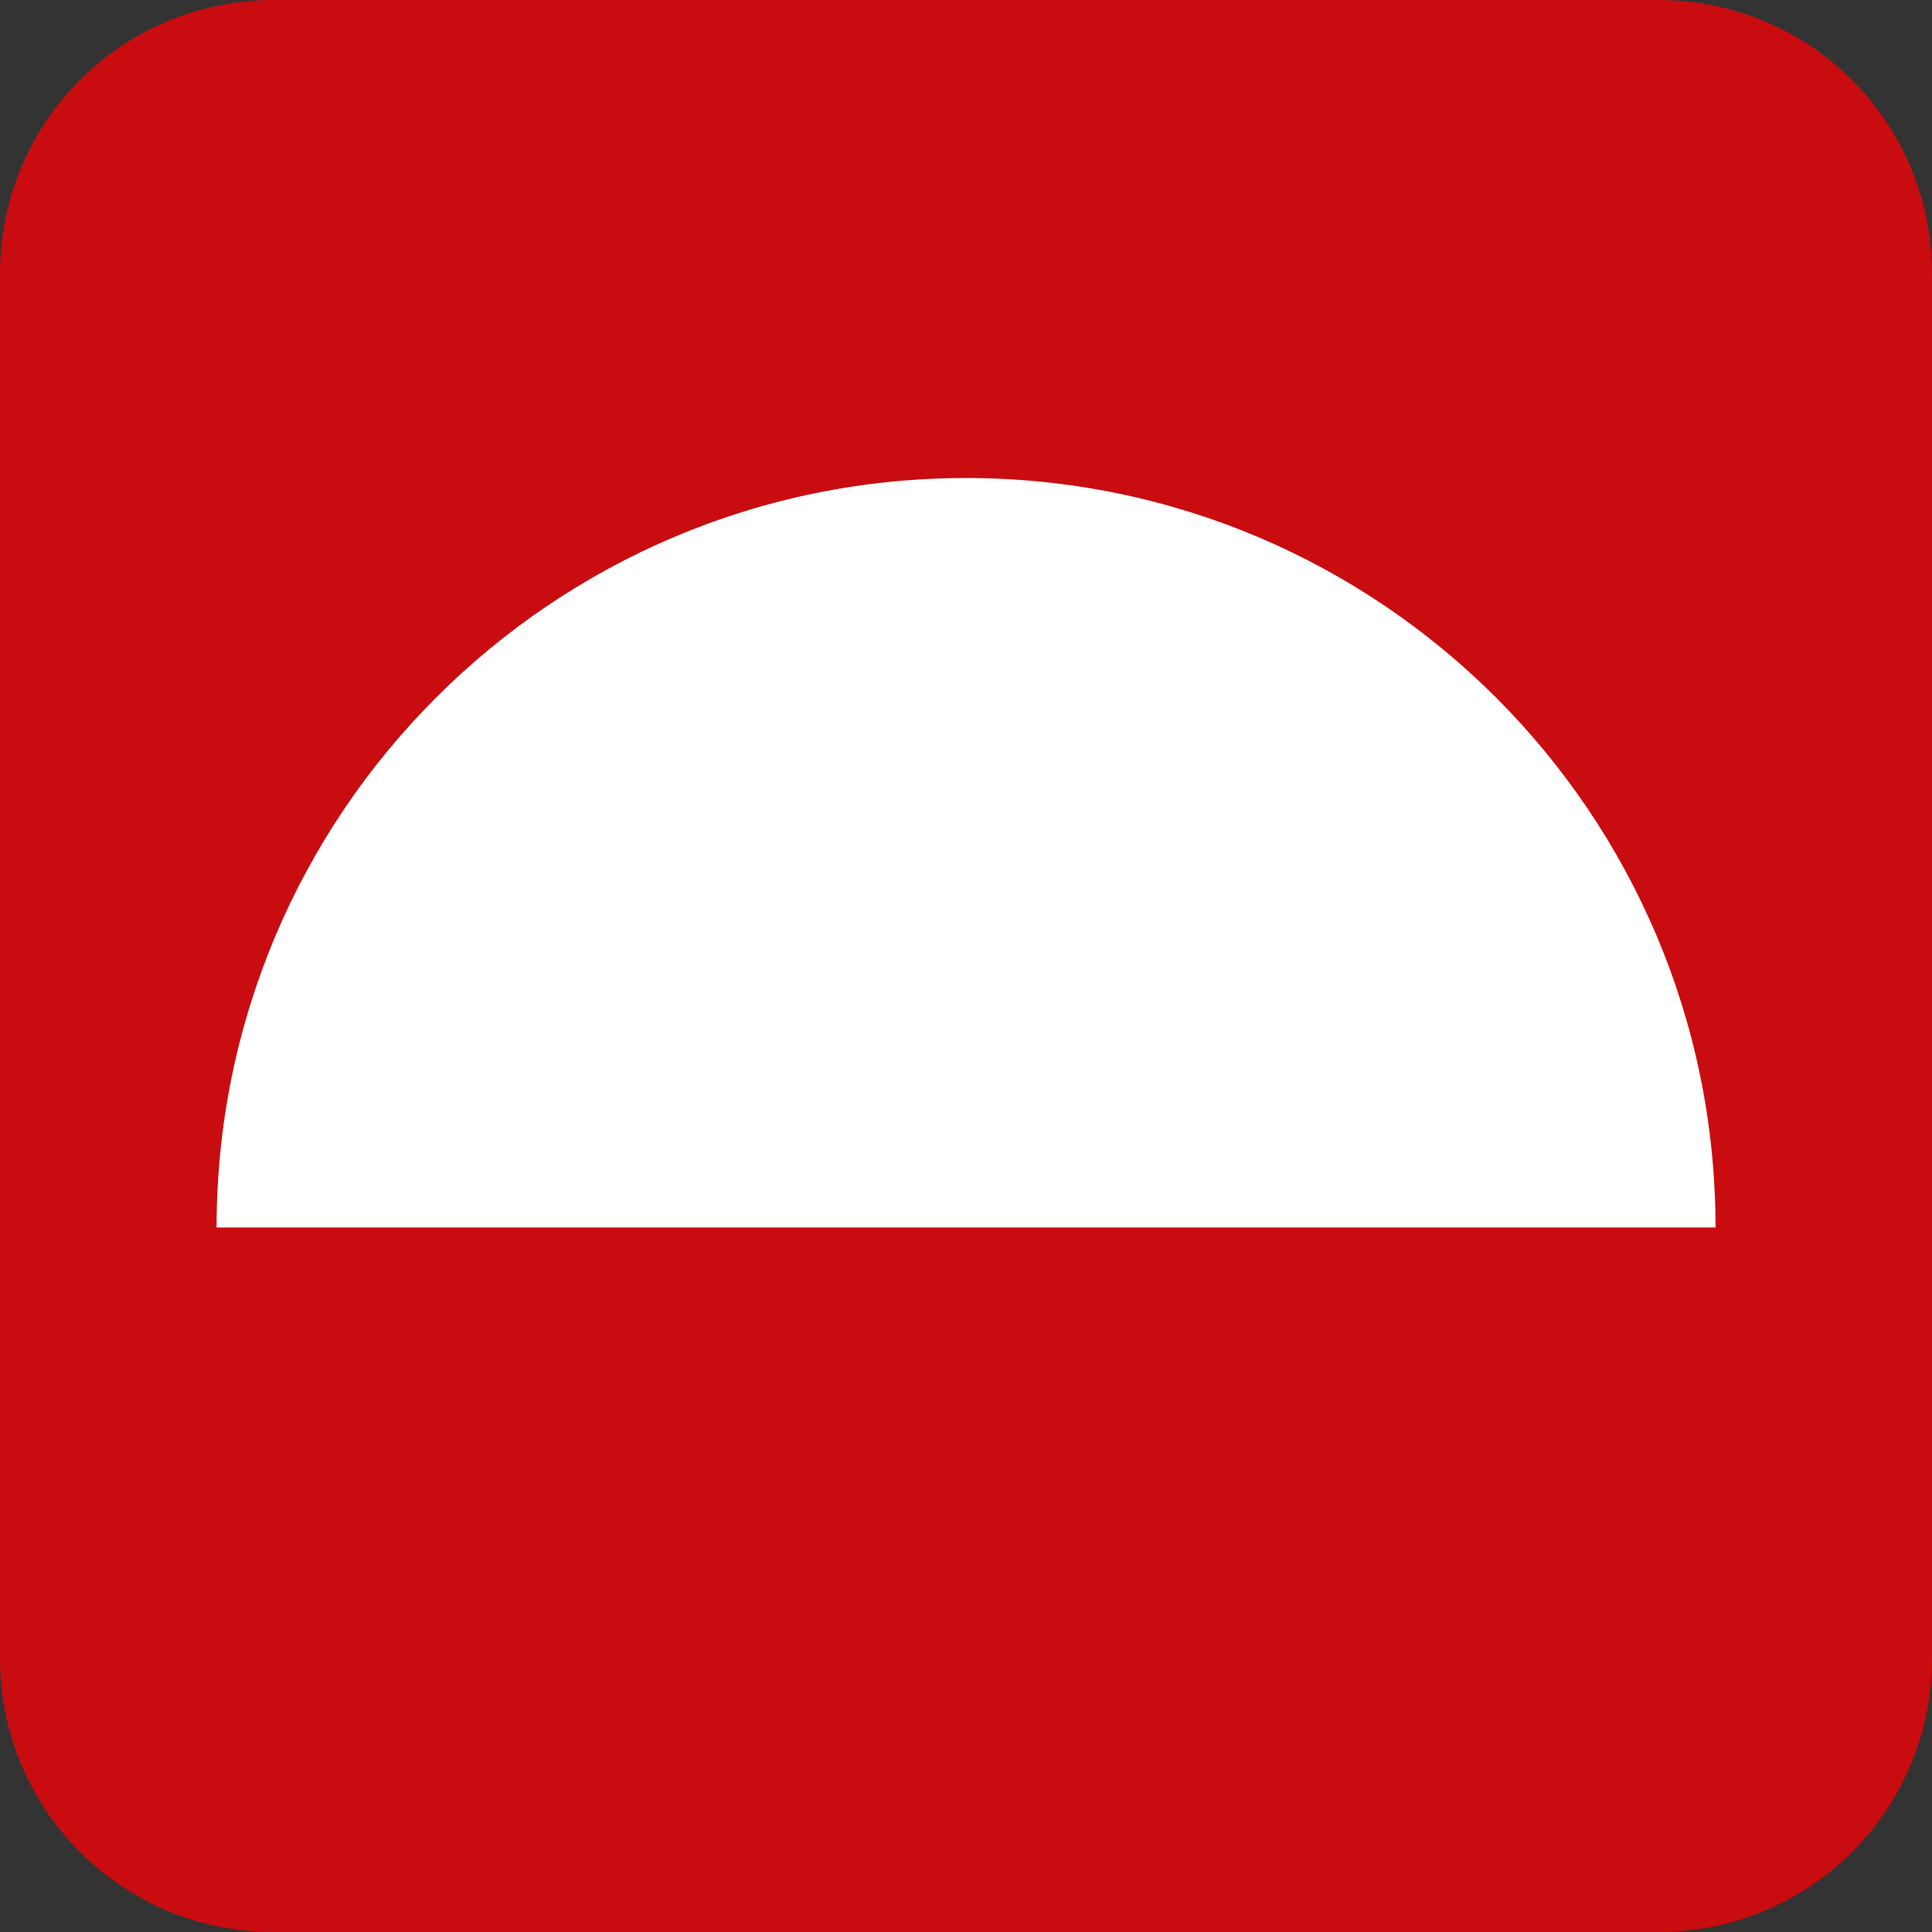 <?xml version="1.0" encoding="iso-8859-1"?>
<!-- Generator: Adobe Illustrator 21.0.0, SVG Export Plug-In . SVG Version: 6.00 Build 0)  -->
<svg version="1.1" xmlns="http://www.w3.org/2000/svg" xmlns:xlink="http://www.w3.org/1999/xlink" x="0px" y="0px"
	 viewBox="0 0 283.465 283.465" style="enable-background:new 0 0 283.465 283.465;" xml:space="preserve">
<rect x="0" y="0" width="283.465" height="283.465" fill="#333333" stroke="none"/>
<g id="cut" style="display:none;">
	<g style="display:inline;">
		<path style="fill-rule:evenodd;clip-rule:evenodd;fill:#C90C0F;" d="M40.159,291.969c-26.833,0-48.663-21.83-48.663-48.663V40.159
			c0-26.833,21.83-48.663,48.663-48.663h203.147c26.833,0,48.663,21.83,48.663,48.663v203.147c0,26.833-21.83,48.663-48.663,48.663
			H40.159z"/>
		<path style="fill-rule:evenodd;clip-rule:evenodd;fill:none;stroke:#E5087E;stroke-miterlimit:10;" d="M40.158,0h203.148
			c22.253,0,40.158,17.906,40.158,40.158v203.148c0,22.253-17.906,40.158-40.158,40.158H40.158C17.906,283.465,0,265.559,0,243.306
			V40.158C0,17.906,17.906,0,40.158,0L40.158,0z"/>
	</g>
</g>
<g id="Laag_1">
	<g>
		<path style="fill-rule:evenodd;clip-rule:evenodd;fill:#C90C0F;" d="M40.158,0h203.148c22.253,0,40.158,17.906,40.158,40.158
			v203.148c0,22.253-17.906,40.158-40.158,40.158H40.158C17.906,283.465,0,265.559,0,243.306V40.158C0,17.906,17.906,0,40.158,0
			L40.158,0z"/>
		<path style="fill:#FFFFFF;" d="M31.777,180.098c0-60.731,49.233-109.964,109.964-109.964s109.964,49.233,109.964,109.964H141.741
			H31.777z"/>
	</g>
</g>
</svg>
